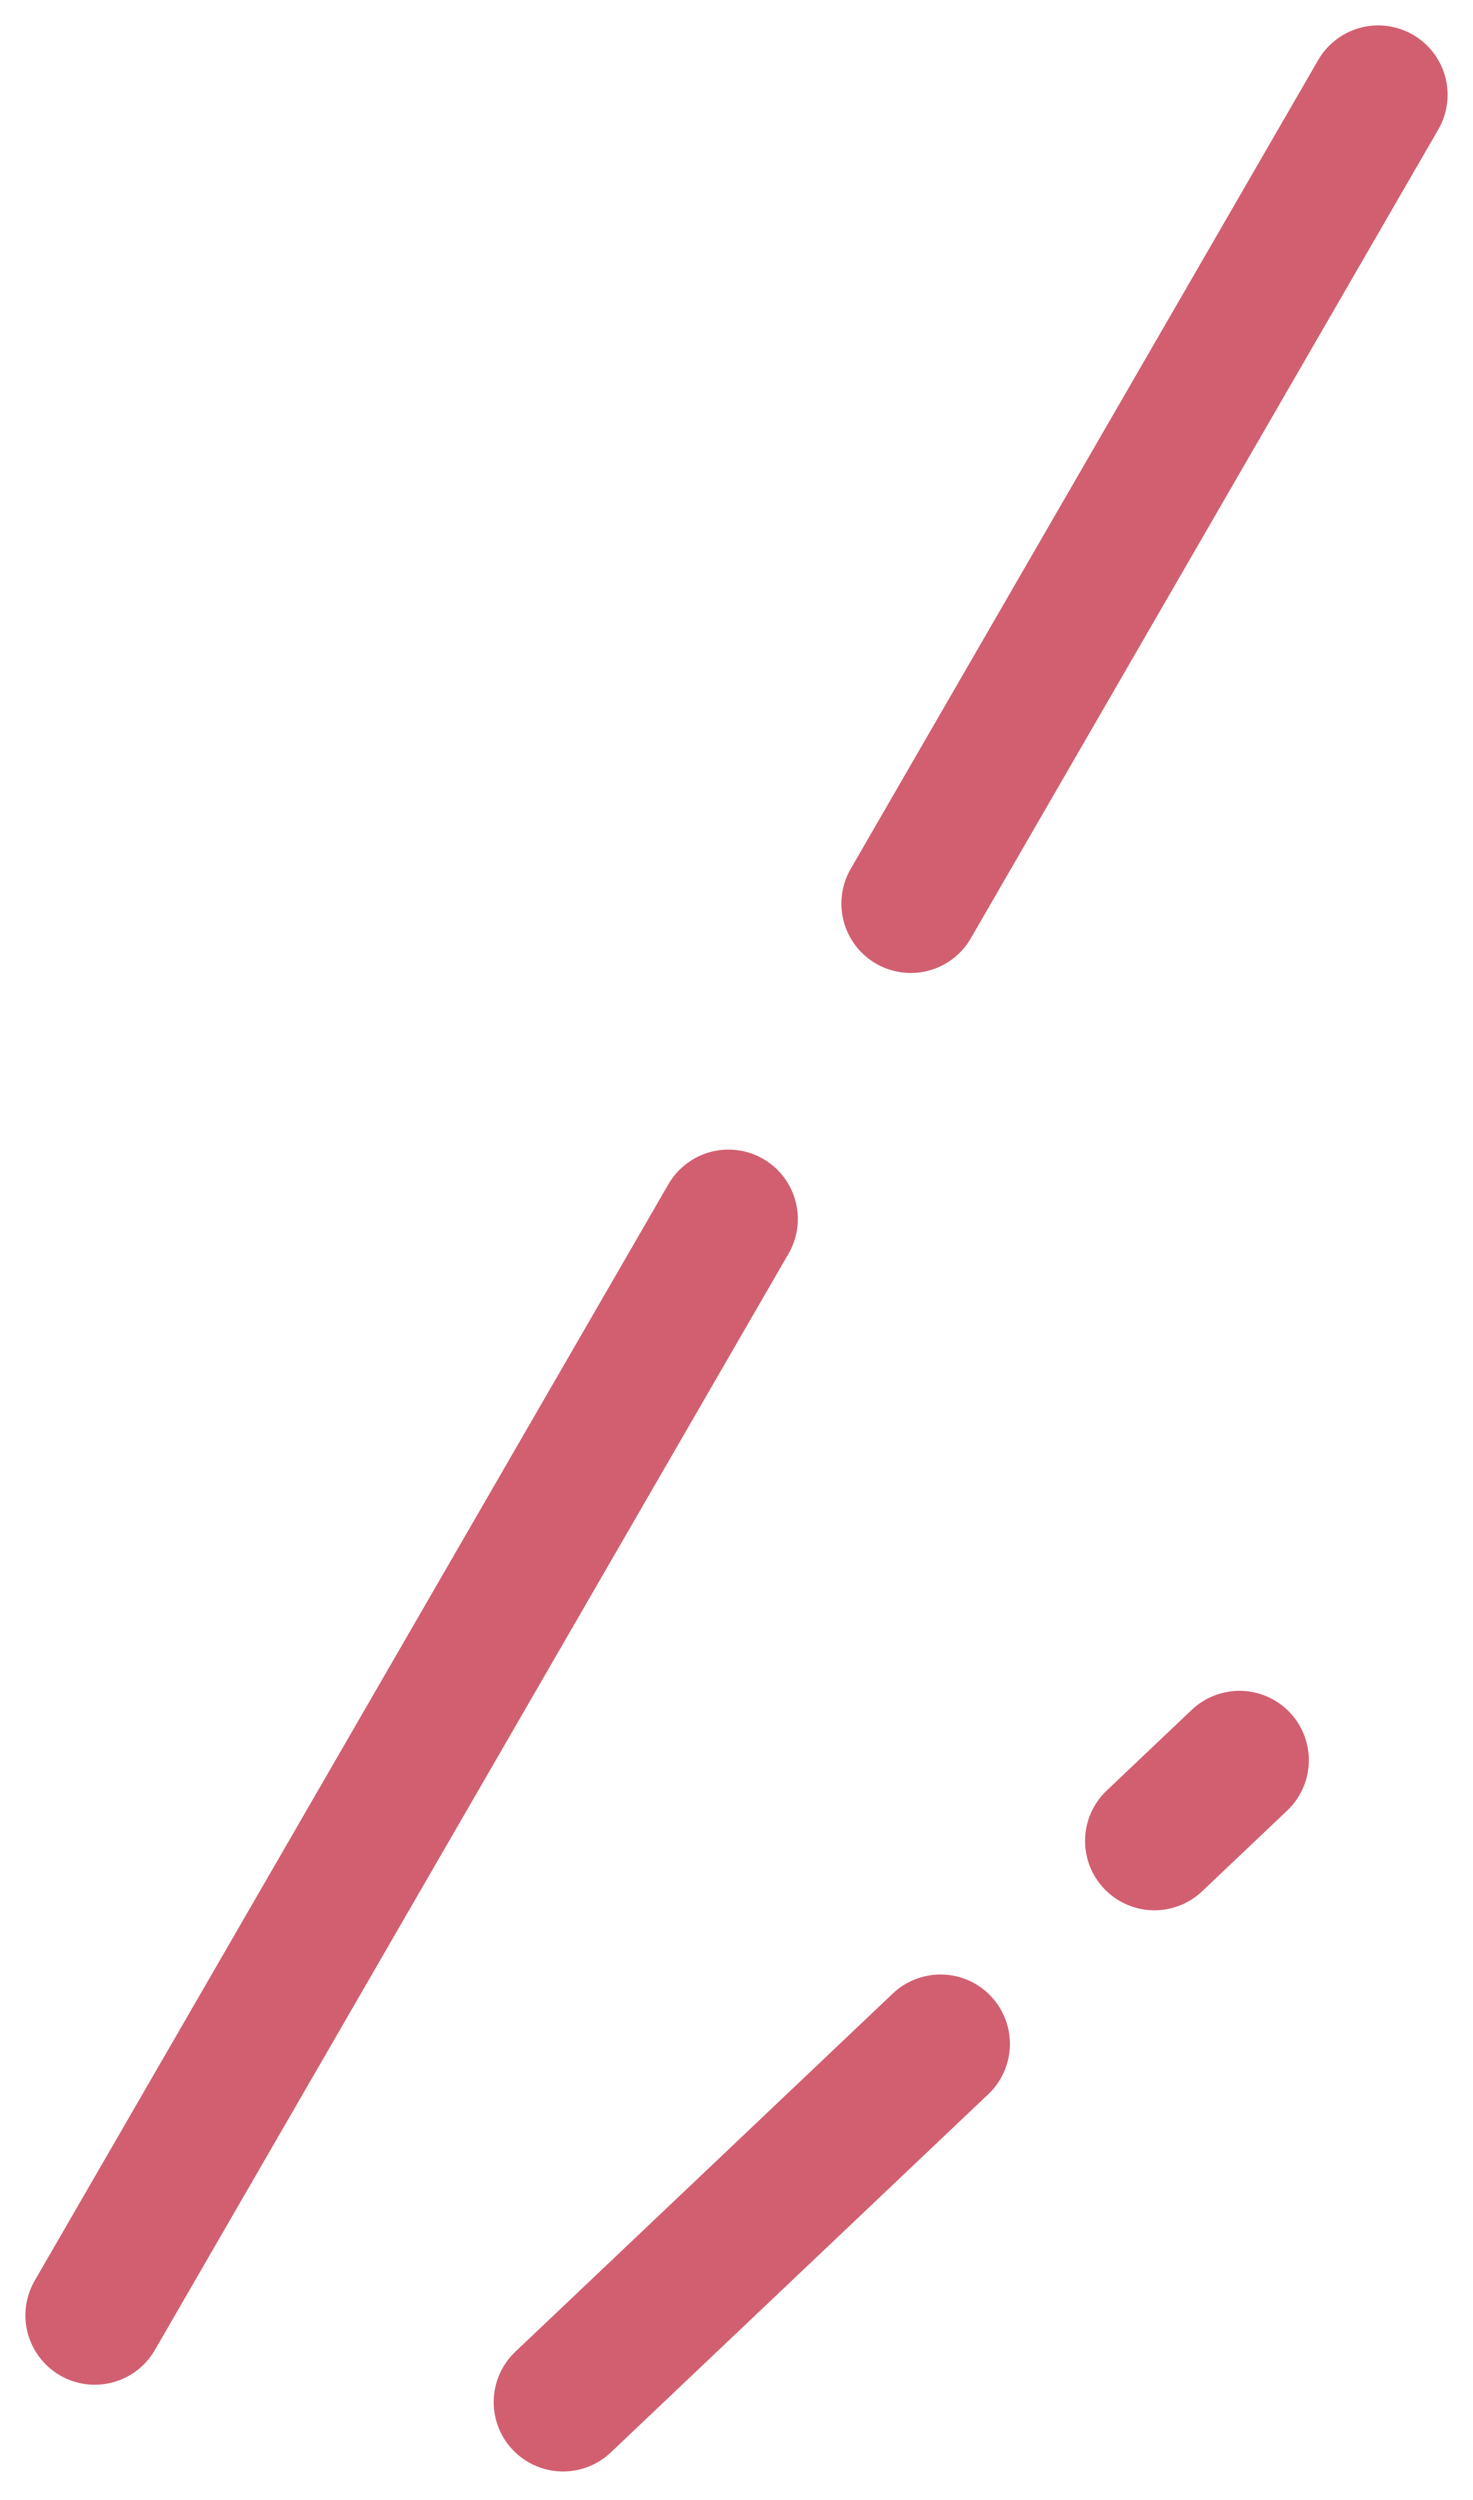 <svg xmlns="http://www.w3.org/2000/svg" width="84.93" height="144.12" viewBox="0 0 84.93 144.12">
  <g id="Group_50953" data-name="Group 50953" transform="translate(5.465 5.465)">
    <line id="Line_653" data-name="Line 653" y1="128" x2="74" fill="none" stroke="#d25f70" stroke-linecap="round" stroke-width="8" stroke-dasharray="73 21"/>
    <line id="Line_654" data-name="Line 654" y1="37" x2="39" transform="translate(27 96)" fill="none" stroke="#d25f70" stroke-linecap="round" stroke-width="8" stroke-dasharray="30 17"/>
  </g>
</svg>
